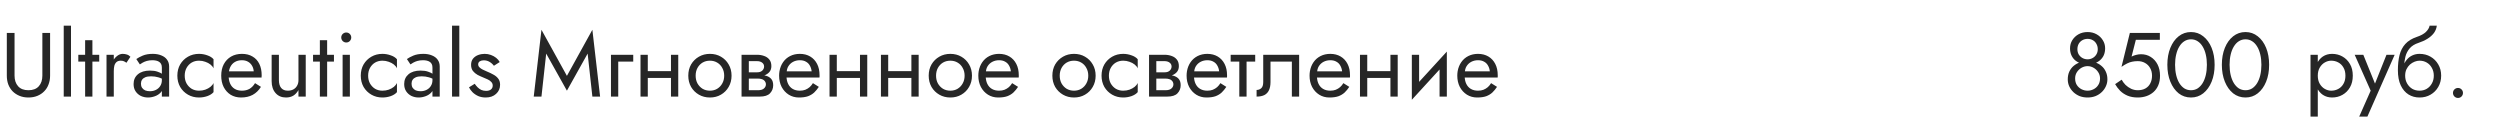 <?xml version="1.0" encoding="UTF-8"?> <svg xmlns="http://www.w3.org/2000/svg" width="440" height="23" viewBox="0 0 440 23" fill="none"> <path d="M1.2 5.8H2.56V13.32C2.56 14.088 2.768 14.707 3.184 15.176C3.6 15.645 4.208 15.88 5.008 15.88C5.808 15.88 6.416 15.645 6.832 15.176C7.248 14.707 7.456 14.088 7.456 13.32V5.8H8.816V13.32C8.816 13.875 8.725 14.387 8.544 14.856C8.373 15.325 8.117 15.731 7.776 16.072C7.445 16.413 7.045 16.68 6.576 16.872C6.107 17.064 5.584 17.16 5.008 17.16C4.432 17.16 3.909 17.064 3.44 16.872C2.971 16.68 2.565 16.413 2.224 16.072C1.893 15.731 1.637 15.325 1.456 14.856C1.285 14.387 1.2 13.875 1.2 13.32V5.8ZM11.216 4.52H12.496V17H11.216V4.52ZM13.783 9.64H17.463V10.84H13.783V9.64ZM14.983 7.08H16.263V17H14.983V7.08ZM20.027 9.64V17H18.747V9.64H20.027ZM22.251 11.048C22.08 10.92 21.925 10.829 21.787 10.776C21.648 10.712 21.472 10.68 21.259 10.68C20.939 10.68 20.688 10.76 20.507 10.92C20.326 11.08 20.198 11.299 20.123 11.576C20.059 11.853 20.027 12.168 20.027 12.52H19.451C19.451 11.933 19.552 11.416 19.755 10.968C19.968 10.509 20.24 10.147 20.571 9.88C20.901 9.613 21.238 9.48 21.579 9.48C21.846 9.48 22.091 9.517 22.315 9.592C22.549 9.656 22.763 9.789 22.955 9.992L22.251 11.048ZM24.807 14.728C24.807 15.005 24.871 15.245 24.999 15.448C25.138 15.651 25.325 15.805 25.559 15.912C25.805 16.008 26.082 16.056 26.391 16.056C26.786 16.056 27.138 15.976 27.447 15.816C27.767 15.656 28.018 15.432 28.199 15.144C28.391 14.845 28.487 14.504 28.487 14.12L28.743 15.08C28.743 15.549 28.599 15.939 28.311 16.248C28.034 16.557 27.687 16.787 27.271 16.936C26.866 17.085 26.461 17.16 26.055 17.16C25.607 17.16 25.186 17.069 24.791 16.888C24.407 16.696 24.098 16.424 23.863 16.072C23.629 15.72 23.511 15.293 23.511 14.792C23.511 14.077 23.762 13.507 24.263 13.08C24.775 12.643 25.485 12.424 26.391 12.424C26.925 12.424 27.367 12.488 27.719 12.616C28.082 12.733 28.37 12.872 28.583 13.032C28.797 13.181 28.941 13.304 29.015 13.4V14.152C28.642 13.896 28.258 13.715 27.863 13.608C27.469 13.491 27.047 13.432 26.599 13.432C26.183 13.432 25.842 13.485 25.575 13.592C25.319 13.699 25.127 13.848 24.999 14.04C24.871 14.232 24.807 14.461 24.807 14.728ZM24.615 11.336L23.991 10.392C24.269 10.189 24.647 9.987 25.127 9.784C25.618 9.581 26.205 9.48 26.887 9.48C27.463 9.48 27.965 9.571 28.391 9.752C28.829 9.923 29.165 10.173 29.399 10.504C29.645 10.835 29.767 11.24 29.767 11.72V17H28.487V11.896C28.487 11.64 28.445 11.432 28.359 11.272C28.274 11.101 28.151 10.968 27.991 10.872C27.842 10.776 27.666 10.707 27.463 10.664C27.261 10.621 27.047 10.6 26.823 10.6C26.461 10.6 26.13 10.643 25.831 10.728C25.543 10.813 25.298 10.915 25.095 11.032C24.893 11.149 24.733 11.251 24.615 11.336ZM32.51 13.32C32.51 13.832 32.617 14.285 32.83 14.68C33.054 15.075 33.353 15.389 33.726 15.624C34.11 15.848 34.542 15.96 35.022 15.96C35.417 15.96 35.785 15.901 36.126 15.784C36.478 15.656 36.782 15.491 37.038 15.288C37.294 15.075 37.476 14.851 37.582 14.616V16.216C37.326 16.515 36.958 16.749 36.478 16.92C36.009 17.08 35.524 17.16 35.022 17.16C34.308 17.16 33.662 16.995 33.086 16.664C32.51 16.333 32.052 15.88 31.71 15.304C31.38 14.717 31.214 14.056 31.214 13.32C31.214 12.573 31.38 11.912 31.71 11.336C32.052 10.76 32.51 10.307 33.086 9.976C33.662 9.645 34.308 9.48 35.022 9.48C35.524 9.48 36.009 9.565 36.478 9.736C36.958 9.896 37.326 10.125 37.582 10.424V12.024C37.476 11.779 37.294 11.555 37.038 11.352C36.782 11.149 36.478 10.989 36.126 10.872C35.785 10.744 35.417 10.68 35.022 10.68C34.542 10.68 34.11 10.792 33.726 11.016C33.353 11.24 33.054 11.555 32.83 11.96C32.617 12.355 32.51 12.808 32.51 13.32ZM42.423 17.16C41.74 17.16 41.132 17 40.599 16.68C40.076 16.349 39.666 15.896 39.367 15.32C39.079 14.744 38.935 14.077 38.935 13.32C38.935 12.552 39.084 11.88 39.383 11.304C39.692 10.728 40.119 10.28 40.663 9.96C41.218 9.64 41.858 9.48 42.583 9.48C43.308 9.48 43.927 9.635 44.439 9.944C44.962 10.243 45.362 10.675 45.639 11.24C45.916 11.805 46.055 12.477 46.055 13.256C46.055 13.331 46.05 13.411 46.039 13.496C46.039 13.571 46.039 13.619 46.039 13.64H39.751V12.552H45.031L44.519 13.288C44.551 13.235 44.583 13.155 44.615 13.048C44.647 12.931 44.663 12.835 44.663 12.76C44.663 12.323 44.572 11.944 44.391 11.624C44.22 11.304 43.98 11.053 43.671 10.872C43.362 10.691 42.999 10.6 42.583 10.6C42.092 10.6 41.671 10.707 41.319 10.92C40.978 11.123 40.711 11.421 40.519 11.816C40.338 12.2 40.242 12.675 40.231 13.24C40.231 13.816 40.322 14.307 40.503 14.712C40.684 15.117 40.951 15.427 41.303 15.64C41.655 15.853 42.082 15.96 42.583 15.96C43.084 15.96 43.527 15.853 43.911 15.64C44.295 15.416 44.62 15.08 44.887 14.632L45.927 15.288C45.543 15.907 45.058 16.376 44.471 16.696C43.895 17.005 43.212 17.16 42.423 17.16ZM49.089 14.12C49.089 14.707 49.223 15.16 49.489 15.48C49.756 15.8 50.145 15.96 50.657 15.96C51.031 15.96 51.356 15.885 51.633 15.736C51.921 15.576 52.14 15.357 52.289 15.08C52.449 14.803 52.529 14.483 52.529 14.12V9.64H53.809V17H52.529V15.848C52.284 16.285 51.98 16.616 51.617 16.84C51.255 17.053 50.828 17.16 50.337 17.16C49.569 17.16 48.956 16.899 48.497 16.376C48.039 15.853 47.809 15.155 47.809 14.28V9.64H49.089V14.12ZM55.096 9.64H58.776V10.84H55.096V9.64ZM56.296 7.08H57.576V17H56.296V7.08ZM60.059 6.6C60.059 6.355 60.145 6.147 60.315 5.976C60.497 5.805 60.705 5.72 60.939 5.72C61.185 5.72 61.393 5.805 61.563 5.976C61.734 6.147 61.819 6.355 61.819 6.6C61.819 6.835 61.734 7.043 61.563 7.224C61.393 7.395 61.185 7.48 60.939 7.48C60.705 7.48 60.497 7.395 60.315 7.224C60.145 7.043 60.059 6.835 60.059 6.6ZM60.299 9.64H61.579V17H60.299V9.64ZM64.792 13.32C64.792 13.832 64.898 14.285 65.112 14.68C65.336 15.075 65.634 15.389 66.008 15.624C66.392 15.848 66.824 15.96 67.304 15.96C67.698 15.96 68.066 15.901 68.408 15.784C68.76 15.656 69.064 15.491 69.32 15.288C69.576 15.075 69.757 14.851 69.864 14.616V16.216C69.608 16.515 69.24 16.749 68.76 16.92C68.29 17.08 67.805 17.16 67.304 17.16C66.589 17.16 65.944 16.995 65.368 16.664C64.792 16.333 64.333 15.88 63.992 15.304C63.661 14.717 63.496 14.056 63.496 13.32C63.496 12.573 63.661 11.912 63.992 11.336C64.333 10.76 64.792 10.307 65.368 9.976C65.944 9.645 66.589 9.48 67.304 9.48C67.805 9.48 68.29 9.565 68.76 9.736C69.24 9.896 69.608 10.125 69.864 10.424V12.024C69.757 11.779 69.576 11.555 69.32 11.352C69.064 11.149 68.76 10.989 68.408 10.872C68.066 10.744 67.698 10.68 67.304 10.68C66.824 10.68 66.392 10.792 66.008 11.016C65.634 11.24 65.336 11.555 65.112 11.96C64.898 12.355 64.792 12.808 64.792 13.32ZM72.432 14.728C72.432 15.005 72.496 15.245 72.624 15.448C72.763 15.651 72.95 15.805 73.184 15.912C73.43 16.008 73.707 16.056 74.016 16.056C74.411 16.056 74.763 15.976 75.072 15.816C75.392 15.656 75.643 15.432 75.824 15.144C76.016 14.845 76.112 14.504 76.112 14.12L76.368 15.08C76.368 15.549 76.224 15.939 75.936 16.248C75.659 16.557 75.312 16.787 74.896 16.936C74.491 17.085 74.086 17.16 73.68 17.16C73.232 17.16 72.811 17.069 72.416 16.888C72.032 16.696 71.723 16.424 71.488 16.072C71.254 15.72 71.136 15.293 71.136 14.792C71.136 14.077 71.387 13.507 71.888 13.08C72.4 12.643 73.11 12.424 74.016 12.424C74.55 12.424 74.992 12.488 75.344 12.616C75.707 12.733 75.995 12.872 76.208 13.032C76.422 13.181 76.566 13.304 76.64 13.4V14.152C76.267 13.896 75.883 13.715 75.488 13.608C75.094 13.491 74.672 13.432 74.224 13.432C73.808 13.432 73.467 13.485 73.2 13.592C72.944 13.699 72.752 13.848 72.624 14.04C72.496 14.232 72.432 14.461 72.432 14.728ZM72.24 11.336L71.616 10.392C71.894 10.189 72.272 9.987 72.752 9.784C73.243 9.581 73.83 9.48 74.512 9.48C75.088 9.48 75.59 9.571 76.016 9.752C76.454 9.923 76.79 10.173 77.024 10.504C77.27 10.835 77.392 11.24 77.392 11.72V17H76.112V11.896C76.112 11.64 76.07 11.432 75.984 11.272C75.899 11.101 75.776 10.968 75.616 10.872C75.467 10.776 75.291 10.707 75.088 10.664C74.886 10.621 74.672 10.6 74.448 10.6C74.086 10.6 73.755 10.643 73.456 10.728C73.168 10.813 72.923 10.915 72.72 11.032C72.518 11.149 72.358 11.251 72.24 11.336ZM79.559 4.52H80.839V17H79.559V4.52ZM83.551 14.744C83.7 14.968 83.871 15.176 84.063 15.368C84.255 15.56 84.474 15.715 84.719 15.832C84.975 15.939 85.252 15.992 85.551 15.992C85.913 15.992 86.196 15.912 86.399 15.752C86.612 15.581 86.719 15.352 86.719 15.064C86.719 14.808 86.633 14.595 86.463 14.424C86.303 14.243 86.095 14.093 85.839 13.976C85.583 13.848 85.311 13.731 85.023 13.624C84.703 13.496 84.377 13.347 84.047 13.176C83.727 12.995 83.455 12.765 83.231 12.488C83.017 12.2 82.911 11.843 82.911 11.416C82.911 10.979 83.023 10.616 83.247 10.328C83.481 10.04 83.78 9.827 84.143 9.688C84.516 9.549 84.9 9.48 85.295 9.48C85.689 9.48 86.058 9.544 86.399 9.672C86.751 9.8 87.06 9.971 87.327 10.184C87.594 10.397 87.802 10.643 87.951 10.92L86.927 11.576C86.724 11.299 86.468 11.069 86.159 10.888C85.86 10.707 85.519 10.616 85.135 10.616C84.868 10.616 84.639 10.675 84.447 10.792C84.255 10.909 84.159 11.091 84.159 11.336C84.159 11.528 84.234 11.699 84.383 11.848C84.532 11.997 84.724 12.131 84.959 12.248C85.194 12.365 85.439 12.477 85.695 12.584C86.121 12.755 86.511 12.941 86.863 13.144C87.215 13.336 87.492 13.571 87.695 13.848C87.908 14.125 88.015 14.483 88.015 14.92C88.015 15.56 87.78 16.093 87.311 16.52C86.852 16.947 86.244 17.16 85.487 17.16C84.996 17.16 84.553 17.075 84.159 16.904C83.764 16.723 83.428 16.493 83.151 16.216C82.884 15.939 82.681 15.656 82.543 15.368L83.551 14.744ZM96.129 9.432L95.297 17H93.937L95.297 5.24L99.777 13.352L104.257 5.24L105.617 17H104.257L103.425 9.432L99.777 15.96L96.129 9.432ZM107.53 9.64H111.45V10.84H108.81V17H107.53V9.64ZM113.483 13.72V12.52H118.923V13.72H113.483ZM118.091 9.64H119.371V17H118.091V9.64ZM112.731 9.64H114.011V17H112.731V9.64ZM121.138 13.32C121.138 12.573 121.303 11.912 121.634 11.336C121.975 10.76 122.434 10.307 123.01 9.976C123.586 9.645 124.231 9.48 124.946 9.48C125.671 9.48 126.317 9.645 126.882 9.976C127.458 10.307 127.911 10.76 128.242 11.336C128.583 11.912 128.754 12.573 128.754 13.32C128.754 14.056 128.583 14.717 128.242 15.304C127.911 15.88 127.458 16.333 126.882 16.664C126.317 16.995 125.671 17.16 124.946 17.16C124.231 17.16 123.586 16.995 123.01 16.664C122.434 16.333 121.975 15.88 121.634 15.304C121.303 14.717 121.138 14.056 121.138 13.32ZM122.434 13.32C122.434 13.832 122.541 14.285 122.754 14.68C122.978 15.075 123.277 15.389 123.65 15.624C124.034 15.848 124.466 15.96 124.946 15.96C125.426 15.96 125.853 15.848 126.226 15.624C126.61 15.389 126.909 15.075 127.122 14.68C127.346 14.285 127.458 13.832 127.458 13.32C127.458 12.808 127.346 12.355 127.122 11.96C126.909 11.555 126.61 11.24 126.226 11.016C125.853 10.792 125.426 10.68 124.946 10.68C124.466 10.68 124.034 10.792 123.65 11.016C123.277 11.24 122.978 11.555 122.754 11.96C122.541 12.355 122.434 12.808 122.434 13.32ZM131.265 13.16H133.393C133.905 13.16 134.363 13.213 134.769 13.32C135.174 13.427 135.494 13.613 135.729 13.88C135.963 14.147 136.081 14.52 136.081 15C136.081 15.555 135.894 16.029 135.521 16.424C135.158 16.808 134.555 17 133.713 17H131.265V15.88H133.393C133.873 15.88 134.225 15.779 134.449 15.576C134.683 15.373 134.801 15.128 134.801 14.84C134.801 14.691 134.769 14.557 134.705 14.44C134.651 14.323 134.566 14.216 134.449 14.12C134.342 14.024 134.198 13.955 134.016 13.912C133.846 13.859 133.638 13.832 133.393 13.832H131.265V13.16ZM131.265 13.48V12.728H133.233C133.425 12.728 133.595 12.707 133.745 12.664C133.905 12.611 134.038 12.536 134.145 12.44C134.251 12.344 134.331 12.237 134.385 12.12C134.449 11.992 134.481 11.859 134.481 11.72C134.481 11.432 134.369 11.203 134.145 11.032C133.921 10.851 133.617 10.76 133.233 10.76H131.265V9.64H133.233C133.691 9.64 134.107 9.709 134.481 9.848C134.865 9.976 135.174 10.189 135.409 10.488C135.643 10.776 135.761 11.16 135.761 11.64C135.761 12.056 135.643 12.403 135.409 12.68C135.174 12.947 134.865 13.149 134.481 13.288C134.107 13.416 133.691 13.48 133.233 13.48H131.265ZM130.513 9.64H131.793V17H130.513V9.64ZM137.939 13.64V12.552H142.851C142.808 12.168 142.701 11.832 142.531 11.544C142.371 11.245 142.141 11.016 141.843 10.856C141.555 10.685 141.197 10.6 140.771 10.6C140.344 10.6 139.955 10.691 139.603 10.872C139.251 11.053 138.968 11.315 138.755 11.656C138.552 11.987 138.451 12.381 138.451 12.84L138.419 13.32C138.419 13.885 138.515 14.365 138.707 14.76C138.899 15.155 139.171 15.453 139.523 15.656C139.875 15.859 140.291 15.96 140.771 15.96C141.133 15.96 141.453 15.907 141.731 15.8C142.019 15.683 142.275 15.528 142.499 15.336C142.723 15.133 142.915 14.899 143.075 14.632L144.115 15.288C143.869 15.661 143.597 15.992 143.299 16.28C143 16.557 142.637 16.776 142.211 16.936C141.784 17.085 141.251 17.16 140.611 17.16C139.949 17.16 139.352 16.995 138.819 16.664C138.296 16.333 137.88 15.88 137.571 15.304C137.272 14.717 137.123 14.056 137.123 13.32C137.123 13.181 137.128 13.048 137.139 12.92C137.149 12.792 137.165 12.664 137.187 12.536C137.293 11.928 137.507 11.395 137.827 10.936C138.147 10.477 138.557 10.12 139.059 9.864C139.571 9.608 140.141 9.48 140.771 9.48C141.464 9.48 142.072 9.635 142.595 9.944C143.117 10.253 143.523 10.691 143.811 11.256C144.099 11.811 144.243 12.477 144.243 13.256C144.243 13.32 144.243 13.384 144.243 13.448C144.243 13.512 144.237 13.576 144.227 13.64H137.939ZM146.749 13.72V12.52H152.189V13.72H146.749ZM151.357 9.64H152.637V17H151.357V9.64ZM145.997 9.64H147.277V17H145.997V9.64ZM155.796 13.72V12.52H161.236V13.72H155.796ZM160.404 9.64H161.684V17H160.404V9.64ZM155.044 9.64H156.324V17H155.044V9.64ZM163.451 13.32C163.451 12.573 163.616 11.912 163.947 11.336C164.288 10.76 164.747 10.307 165.323 9.976C165.899 9.645 166.544 9.48 167.259 9.48C167.984 9.48 168.629 9.645 169.195 9.976C169.771 10.307 170.224 10.76 170.555 11.336C170.896 11.912 171.067 12.573 171.067 13.32C171.067 14.056 170.896 14.717 170.555 15.304C170.224 15.88 169.771 16.333 169.195 16.664C168.629 16.995 167.984 17.16 167.259 17.16C166.544 17.16 165.899 16.995 165.323 16.664C164.747 16.333 164.288 15.88 163.947 15.304C163.616 14.717 163.451 14.056 163.451 13.32ZM164.747 13.32C164.747 13.832 164.853 14.285 165.067 14.68C165.291 15.075 165.589 15.389 165.963 15.624C166.347 15.848 166.779 15.96 167.259 15.96C167.739 15.96 168.165 15.848 168.539 15.624C168.923 15.389 169.221 15.075 169.435 14.68C169.659 14.285 169.771 13.832 169.771 13.32C169.771 12.808 169.659 12.355 169.435 11.96C169.221 11.555 168.923 11.24 168.539 11.016C168.165 10.792 167.739 10.68 167.259 10.68C166.779 10.68 166.347 10.792 165.963 11.016C165.589 11.24 165.291 11.555 165.067 11.96C164.853 12.355 164.747 12.808 164.747 13.32ZM173.001 13.64V12.552H177.913C177.87 12.168 177.764 11.832 177.593 11.544C177.433 11.245 177.204 11.016 176.905 10.856C176.617 10.685 176.26 10.6 175.833 10.6C175.406 10.6 175.017 10.691 174.665 10.872C174.313 11.053 174.03 11.315 173.817 11.656C173.614 11.987 173.513 12.381 173.513 12.84L173.481 13.32C173.481 13.885 173.577 14.365 173.769 14.76C173.961 15.155 174.233 15.453 174.585 15.656C174.937 15.859 175.353 15.96 175.833 15.96C176.196 15.96 176.516 15.907 176.793 15.8C177.081 15.683 177.337 15.528 177.561 15.336C177.785 15.133 177.977 14.899 178.137 14.632L179.177 15.288C178.932 15.661 178.66 15.992 178.361 16.28C178.062 16.557 177.7 16.776 177.273 16.936C176.846 17.085 176.313 17.16 175.673 17.16C175.012 17.16 174.414 16.995 173.881 16.664C173.358 16.333 172.942 15.88 172.633 15.304C172.334 14.717 172.185 14.056 172.185 13.32C172.185 13.181 172.19 13.048 172.201 12.92C172.212 12.792 172.228 12.664 172.249 12.536C172.356 11.928 172.569 11.395 172.889 10.936C173.209 10.477 173.62 10.12 174.121 9.864C174.633 9.608 175.204 9.48 175.833 9.48C176.526 9.48 177.134 9.635 177.657 9.944C178.18 10.253 178.585 10.691 178.873 11.256C179.161 11.811 179.305 12.477 179.305 13.256C179.305 13.32 179.305 13.384 179.305 13.448C179.305 13.512 179.3 13.576 179.289 13.64H173.001ZM185.216 13.32C185.216 12.573 185.382 11.912 185.712 11.336C186.054 10.76 186.512 10.307 187.088 9.976C187.664 9.645 188.31 9.48 189.024 9.48C189.75 9.48 190.395 9.645 190.96 9.976C191.536 10.307 191.99 10.76 192.32 11.336C192.662 11.912 192.832 12.573 192.832 13.32C192.832 14.056 192.662 14.717 192.32 15.304C191.99 15.88 191.536 16.333 190.96 16.664C190.395 16.995 189.75 17.16 189.024 17.16C188.31 17.16 187.664 16.995 187.088 16.664C186.512 16.333 186.054 15.88 185.712 15.304C185.382 14.717 185.216 14.056 185.216 13.32ZM186.512 13.32C186.512 13.832 186.619 14.285 186.832 14.68C187.056 15.075 187.355 15.389 187.728 15.624C188.112 15.848 188.544 15.96 189.024 15.96C189.504 15.96 189.931 15.848 190.304 15.624C190.688 15.389 190.987 15.075 191.2 14.68C191.424 14.285 191.536 13.832 191.536 13.32C191.536 12.808 191.424 12.355 191.2 11.96C190.987 11.555 190.688 11.24 190.304 11.016C189.931 10.792 189.504 10.68 189.024 10.68C188.544 10.68 188.112 10.792 187.728 11.016C187.355 11.24 187.056 11.555 186.832 11.96C186.619 12.355 186.512 12.808 186.512 13.32ZM195.167 13.32C195.167 13.832 195.273 14.285 195.487 14.68C195.711 15.075 196.009 15.389 196.383 15.624C196.767 15.848 197.199 15.96 197.679 15.96C198.073 15.96 198.441 15.901 198.783 15.784C199.135 15.656 199.439 15.491 199.695 15.288C199.951 15.075 200.132 14.851 200.239 14.616V16.216C199.983 16.515 199.615 16.749 199.135 16.92C198.665 17.08 198.18 17.16 197.679 17.16C196.964 17.16 196.319 16.995 195.743 16.664C195.167 16.333 194.708 15.88 194.367 15.304C194.036 14.717 193.871 14.056 193.871 13.32C193.871 12.573 194.036 11.912 194.367 11.336C194.708 10.76 195.167 10.307 195.743 9.976C196.319 9.645 196.964 9.48 197.679 9.48C198.18 9.48 198.665 9.565 199.135 9.736C199.615 9.896 199.983 10.125 200.239 10.424V12.024C200.132 11.779 199.951 11.555 199.695 11.352C199.439 11.149 199.135 10.989 198.783 10.872C198.441 10.744 198.073 10.68 197.679 10.68C197.199 10.68 196.767 10.792 196.383 11.016C196.009 11.24 195.711 11.555 195.487 11.96C195.273 12.355 195.167 12.808 195.167 13.32ZM202.983 13.16H205.111C205.623 13.16 206.082 13.213 206.487 13.32C206.893 13.427 207.213 13.613 207.447 13.88C207.682 14.147 207.799 14.52 207.799 15C207.799 15.555 207.613 16.029 207.239 16.424C206.877 16.808 206.274 17 205.431 17H202.983V15.88H205.111C205.591 15.88 205.943 15.779 206.167 15.576C206.402 15.373 206.519 15.128 206.519 14.84C206.519 14.691 206.487 14.557 206.423 14.44C206.37 14.323 206.285 14.216 206.167 14.12C206.061 14.024 205.917 13.955 205.735 13.912C205.565 13.859 205.357 13.832 205.111 13.832H202.983V13.16ZM202.983 13.48V12.728H204.951C205.143 12.728 205.314 12.707 205.463 12.664C205.623 12.611 205.757 12.536 205.863 12.44C205.97 12.344 206.05 12.237 206.103 12.12C206.167 11.992 206.199 11.859 206.199 11.72C206.199 11.432 206.087 11.203 205.863 11.032C205.639 10.851 205.335 10.76 204.951 10.76H202.983V9.64H204.951C205.41 9.64 205.826 9.709 206.199 9.848C206.583 9.976 206.893 10.189 207.127 10.488C207.362 10.776 207.479 11.16 207.479 11.64C207.479 12.056 207.362 12.403 207.127 12.68C206.893 12.947 206.583 13.149 206.199 13.288C205.826 13.416 205.41 13.48 204.951 13.48H202.983ZM202.231 9.64H203.511V17H202.231V9.64ZM209.657 13.64V12.552H214.569C214.527 12.168 214.42 11.832 214.249 11.544C214.089 11.245 213.86 11.016 213.561 10.856C213.273 10.685 212.916 10.6 212.489 10.6C212.063 10.6 211.673 10.691 211.321 10.872C210.969 11.053 210.687 11.315 210.473 11.656C210.271 11.987 210.169 12.381 210.169 12.84L210.137 13.32C210.137 13.885 210.233 14.365 210.425 14.76C210.617 15.155 210.889 15.453 211.241 15.656C211.593 15.859 212.009 15.96 212.489 15.96C212.852 15.96 213.172 15.907 213.449 15.8C213.737 15.683 213.993 15.528 214.217 15.336C214.441 15.133 214.633 14.899 214.793 14.632L215.833 15.288C215.588 15.661 215.316 15.992 215.017 16.28C214.719 16.557 214.356 16.776 213.929 16.936C213.503 17.085 212.969 17.16 212.329 17.16C211.668 17.16 211.071 16.995 210.537 16.664C210.015 16.333 209.599 15.88 209.289 15.304C208.991 14.717 208.841 14.056 208.841 13.32C208.841 13.181 208.847 13.048 208.857 12.92C208.868 12.792 208.884 12.664 208.905 12.536C209.012 11.928 209.225 11.395 209.545 10.936C209.865 10.477 210.276 10.12 210.777 9.864C211.289 9.608 211.86 9.48 212.489 9.48C213.183 9.48 213.791 9.635 214.313 9.944C214.836 10.253 215.241 10.691 215.529 11.256C215.817 11.811 215.961 12.477 215.961 13.256C215.961 13.32 215.961 13.384 215.961 13.448C215.961 13.512 215.956 13.576 215.945 13.64H209.657ZM216.596 9.64H220.916V10.84H216.596V9.64ZM218.116 9.96H219.396V17H218.116V9.96ZM228.648 9.64V17H227.368V10.84H223.608V14.44C223.608 15.016 223.517 15.496 223.336 15.88C223.165 16.253 222.899 16.536 222.536 16.728C222.173 16.909 221.715 17 221.16 17V15.832C221.48 15.832 221.752 15.731 221.976 15.528C222.211 15.325 222.328 14.963 222.328 14.44V9.64H228.648ZM231.298 13.64V12.552H236.21C236.167 12.168 236.061 11.832 235.89 11.544C235.73 11.245 235.501 11.016 235.202 10.856C234.914 10.685 234.557 10.6 234.13 10.6C233.703 10.6 233.314 10.691 232.962 10.872C232.61 11.053 232.327 11.315 232.114 11.656C231.911 11.987 231.81 12.381 231.81 12.84L231.778 13.32C231.778 13.885 231.874 14.365 232.066 14.76C232.258 15.155 232.53 15.453 232.882 15.656C233.234 15.859 233.65 15.96 234.13 15.96C234.493 15.96 234.813 15.907 235.09 15.8C235.378 15.683 235.634 15.528 235.858 15.336C236.082 15.133 236.274 14.899 236.434 14.632L237.474 15.288C237.229 15.661 236.957 15.992 236.658 16.28C236.359 16.557 235.997 16.776 235.57 16.936C235.143 17.085 234.61 17.16 233.97 17.16C233.309 17.16 232.711 16.995 232.178 16.664C231.655 16.333 231.239 15.88 230.93 15.304C230.631 14.717 230.482 14.056 230.482 13.32C230.482 13.181 230.487 13.048 230.498 12.92C230.509 12.792 230.525 12.664 230.546 12.536C230.653 11.928 230.866 11.395 231.186 10.936C231.506 10.477 231.917 10.12 232.418 9.864C232.93 9.608 233.501 9.48 234.13 9.48C234.823 9.48 235.431 9.635 235.954 9.944C236.477 10.253 236.882 10.691 237.17 11.256C237.458 11.811 237.602 12.477 237.602 13.256C237.602 13.32 237.602 13.384 237.602 13.448C237.602 13.512 237.597 13.576 237.586 13.64H231.298ZM240.108 13.72V12.52H245.548V13.72H240.108ZM244.716 9.64H245.996V17H244.716V9.64ZM239.356 9.64H240.636V17H239.356V9.64ZM254.563 10.92L248.483 17.56L248.563 15.72L254.643 9.08L254.563 10.92ZM249.763 9.64V15.8L248.483 17.56V9.64H249.763ZM254.643 9.08V17H253.363V10.84L254.643 9.08ZM257.298 13.64V12.552H262.21C262.167 12.168 262.061 11.832 261.89 11.544C261.73 11.245 261.501 11.016 261.202 10.856C260.914 10.685 260.557 10.6 260.13 10.6C259.703 10.6 259.314 10.691 258.962 10.872C258.61 11.053 258.327 11.315 258.114 11.656C257.911 11.987 257.81 12.381 257.81 12.84L257.778 13.32C257.778 13.885 257.874 14.365 258.066 14.76C258.258 15.155 258.53 15.453 258.882 15.656C259.234 15.859 259.65 15.96 260.13 15.96C260.493 15.96 260.813 15.907 261.09 15.8C261.378 15.683 261.634 15.528 261.858 15.336C262.082 15.133 262.274 14.899 262.434 14.632L263.474 15.288C263.229 15.661 262.957 15.992 262.658 16.28C262.359 16.557 261.997 16.776 261.57 16.936C261.143 17.085 260.61 17.16 259.97 17.16C259.309 17.16 258.711 16.995 258.178 16.664C257.655 16.333 257.239 15.88 256.93 15.304C256.631 14.717 256.482 14.056 256.482 13.32C256.482 13.181 256.487 13.048 256.498 12.92C256.509 12.792 256.525 12.664 256.546 12.536C256.653 11.928 256.866 11.395 257.186 10.936C257.506 10.477 257.917 10.12 258.418 9.864C258.93 9.608 259.501 9.48 260.13 9.48C260.823 9.48 261.431 9.635 261.954 9.944C262.477 10.253 262.882 10.691 263.17 11.256C263.458 11.811 263.602 12.477 263.602 13.256C263.602 13.32 263.602 13.384 263.602 13.448C263.602 13.512 263.597 13.576 263.586 13.64H257.298Z" fill="#262626"></path> <path d="M364.327 8.504C364.327 7.971 364.46 7.491 364.727 7.064C365.004 6.627 365.372 6.28 365.831 6.024C366.3 5.768 366.828 5.64 367.415 5.64C368.002 5.64 368.524 5.768 368.983 6.024C369.452 6.28 369.82 6.627 370.087 7.064C370.364 7.491 370.503 7.971 370.503 8.504C370.503 8.941 370.428 9.336 370.279 9.688C370.13 10.029 369.916 10.323 369.639 10.568C369.372 10.813 369.047 11 368.663 11.128C368.29 11.256 367.874 11.32 367.415 11.32C366.956 11.32 366.535 11.256 366.151 11.128C365.778 11 365.452 10.813 365.175 10.568C364.908 10.323 364.7 10.029 364.551 9.688C364.402 9.336 364.327 8.941 364.327 8.504ZM365.623 8.664C365.623 9.016 365.703 9.325 365.863 9.592C366.034 9.859 366.252 10.067 366.519 10.216C366.796 10.365 367.095 10.44 367.415 10.44C367.735 10.44 368.028 10.365 368.295 10.216C368.572 10.067 368.791 9.859 368.951 9.592C369.122 9.325 369.207 9.016 369.207 8.664C369.207 8.312 369.127 7.997 368.967 7.72C368.818 7.443 368.61 7.229 368.343 7.08C368.076 6.92 367.767 6.84 367.415 6.84C367.074 6.84 366.764 6.92 366.487 7.08C366.22 7.229 366.007 7.443 365.847 7.72C365.698 7.997 365.623 8.312 365.623 8.664ZM363.927 13.96C363.927 13.448 364.018 12.995 364.199 12.6C364.391 12.195 364.647 11.859 364.967 11.592C365.298 11.315 365.671 11.107 366.087 10.968C366.514 10.829 366.956 10.76 367.415 10.76C367.874 10.76 368.311 10.829 368.727 10.968C369.154 11.107 369.527 11.315 369.847 11.592C370.178 11.859 370.434 12.195 370.615 12.6C370.807 12.995 370.903 13.448 370.903 13.96C370.903 14.397 370.812 14.808 370.631 15.192C370.46 15.576 370.215 15.917 369.895 16.216C369.586 16.515 369.218 16.749 368.791 16.92C368.375 17.08 367.916 17.16 367.415 17.16C366.914 17.16 366.45 17.08 366.023 16.92C365.607 16.749 365.239 16.515 364.919 16.216C364.61 15.917 364.364 15.576 364.183 15.192C364.012 14.808 363.927 14.397 363.927 13.96ZM365.223 13.8C365.223 14.259 365.324 14.648 365.527 14.968C365.74 15.288 366.012 15.533 366.343 15.704C366.684 15.875 367.042 15.96 367.415 15.96C367.788 15.96 368.14 15.875 368.471 15.704C368.812 15.533 369.084 15.288 369.287 14.968C369.5 14.648 369.607 14.259 369.607 13.8C369.607 13.395 369.5 13.032 369.287 12.712C369.084 12.381 368.812 12.12 368.471 11.928C368.14 11.736 367.788 11.64 367.415 11.64C367.042 11.64 366.684 11.736 366.343 11.928C366.012 12.12 365.74 12.381 365.527 12.712C365.324 13.032 365.223 13.395 365.223 13.8ZM380.165 13.32C380.165 13.96 380.064 14.52 379.861 15C379.659 15.48 379.376 15.88 379.013 16.2C378.651 16.52 378.235 16.76 377.765 16.92C377.296 17.08 376.789 17.16 376.245 17.16C375.563 17.16 374.965 17.053 374.453 16.84C373.952 16.627 373.52 16.344 373.157 15.992C372.805 15.629 372.507 15.235 372.261 14.808L373.413 14.024C373.584 14.344 373.808 14.648 374.085 14.936C374.373 15.213 374.704 15.443 375.077 15.624C375.451 15.795 375.84 15.88 376.245 15.88C376.779 15.88 377.232 15.773 377.605 15.56C377.979 15.347 378.261 15.048 378.453 14.664C378.656 14.28 378.757 13.832 378.757 13.32C378.757 12.808 378.645 12.36 378.421 11.976C378.208 11.592 377.909 11.293 377.525 11.08C377.152 10.867 376.725 10.76 376.245 10.76C375.893 10.76 375.568 10.792 375.269 10.856C374.981 10.909 374.688 11.011 374.389 11.16C374.101 11.299 373.765 11.501 373.381 11.768L374.853 5.8H380.133V7H375.909L375.157 9.96C375.424 9.821 375.696 9.72 375.973 9.656C376.261 9.581 376.544 9.544 376.821 9.544C377.461 9.544 378.032 9.704 378.533 10.024C379.045 10.344 379.445 10.787 379.733 11.352C380.021 11.917 380.165 12.573 380.165 13.32ZM382.812 11.4C382.812 12.051 382.877 12.653 383.005 13.208C383.133 13.752 383.319 14.227 383.565 14.632C383.81 15.027 384.103 15.336 384.445 15.56C384.797 15.773 385.186 15.88 385.613 15.88C386.05 15.88 386.439 15.773 386.781 15.56C387.122 15.336 387.415 15.027 387.661 14.632C387.906 14.227 388.093 13.752 388.221 13.208C388.349 12.653 388.413 12.051 388.413 11.4C388.413 10.749 388.349 10.152 388.221 9.608C388.093 9.053 387.906 8.579 387.661 8.184C387.415 7.779 387.122 7.469 386.781 7.256C386.439 7.032 386.05 6.92 385.613 6.92C385.186 6.92 384.797 7.032 384.445 7.256C384.103 7.469 383.81 7.779 383.565 8.184C383.319 8.579 383.133 9.053 383.005 9.608C382.877 10.152 382.812 10.749 382.812 11.4ZM381.453 11.4C381.453 10.28 381.629 9.288 381.981 8.424C382.333 7.56 382.818 6.883 383.437 6.392C384.066 5.891 384.791 5.64 385.613 5.64C386.434 5.64 387.154 5.891 387.773 6.392C388.402 6.883 388.893 7.56 389.245 8.424C389.597 9.288 389.773 10.28 389.773 11.4C389.773 12.52 389.597 13.512 389.245 14.376C388.893 15.24 388.402 15.923 387.773 16.424C387.154 16.915 386.434 17.16 385.613 17.16C384.791 17.16 384.066 16.915 383.437 16.424C382.818 15.923 382.333 15.24 381.981 14.376C381.629 13.512 381.453 12.52 381.453 11.4ZM392.406 11.4C392.406 12.051 392.47 12.653 392.598 13.208C392.726 13.752 392.913 14.227 393.158 14.632C393.404 15.027 393.697 15.336 394.038 15.56C394.39 15.773 394.78 15.88 395.206 15.88C395.644 15.88 396.033 15.773 396.374 15.56C396.716 15.336 397.009 15.027 397.254 14.632C397.5 14.227 397.686 13.752 397.814 13.208C397.942 12.653 398.006 12.051 398.006 11.4C398.006 10.749 397.942 10.152 397.814 9.608C397.686 9.053 397.5 8.579 397.254 8.184C397.009 7.779 396.716 7.469 396.374 7.256C396.033 7.032 395.644 6.92 395.206 6.92C394.78 6.92 394.39 7.032 394.038 7.256C393.697 7.469 393.404 7.779 393.158 8.184C392.913 8.579 392.726 9.053 392.598 9.608C392.47 10.152 392.406 10.749 392.406 11.4ZM391.046 11.4C391.046 10.28 391.222 9.288 391.574 8.424C391.926 7.56 392.412 6.883 393.03 6.392C393.66 5.891 394.385 5.64 395.206 5.64C396.028 5.64 396.748 5.891 397.366 6.392C397.996 6.883 398.486 7.56 398.838 8.424C399.19 9.288 399.366 10.28 399.366 11.4C399.366 12.52 399.19 13.512 398.838 14.376C398.486 15.24 397.996 15.923 397.366 16.424C396.748 16.915 396.028 17.16 395.206 17.16C394.385 17.16 393.66 16.915 393.03 16.424C392.412 15.923 391.926 15.24 391.574 14.376C391.222 13.512 391.046 12.52 391.046 11.4Z" fill="#262626"></path> <path d="M407.931 20.52H406.651V9.64H407.931V20.52ZM414.091 13.32C414.091 14.109 413.926 14.792 413.595 15.368C413.265 15.944 412.822 16.387 412.267 16.696C411.723 17.005 411.115 17.16 410.443 17.16C409.835 17.16 409.297 17.005 408.827 16.696C408.369 16.387 408.006 15.944 407.739 15.368C407.483 14.792 407.355 14.109 407.355 13.32C407.355 12.52 407.483 11.837 407.739 11.272C408.006 10.696 408.369 10.253 408.827 9.944C409.297 9.635 409.835 9.48 410.443 9.48C411.115 9.48 411.723 9.635 412.267 9.944C412.822 10.253 413.265 10.696 413.595 11.272C413.926 11.837 414.091 12.52 414.091 13.32ZM412.795 13.32C412.795 12.755 412.678 12.275 412.443 11.88C412.219 11.485 411.915 11.187 411.531 10.984C411.158 10.781 410.742 10.68 410.283 10.68C409.91 10.68 409.542 10.781 409.179 10.984C408.817 11.187 408.518 11.485 408.283 11.88C408.049 12.275 407.931 12.755 407.931 13.32C407.931 13.885 408.049 14.365 408.283 14.76C408.518 15.155 408.817 15.453 409.179 15.656C409.542 15.859 409.91 15.96 410.283 15.96C410.742 15.96 411.158 15.859 411.531 15.656C411.915 15.453 412.219 15.155 412.443 14.76C412.678 14.365 412.795 13.885 412.795 13.32ZM421.462 9.64L416.662 20.52H415.222L417.238 15.96L414.422 9.64H415.942L418.278 15.4L417.75 15.336L420.022 9.64H421.462ZM425.837 10.68V9.48C426.562 9.48 427.207 9.645 427.773 9.976C428.349 10.307 428.802 10.76 429.133 11.336C429.474 11.912 429.645 12.573 429.645 13.32C429.645 14.056 429.474 14.717 429.133 15.304C428.802 15.88 428.349 16.333 427.773 16.664C427.207 16.995 426.562 17.16 425.837 17.16C425.122 17.16 424.477 16.984 423.901 16.632C423.325 16.269 422.866 15.731 422.525 15.016C422.194 14.301 422.029 13.416 422.029 12.36L423.309 13.32C423.309 13.832 423.421 14.285 423.645 14.68C423.869 15.075 424.167 15.389 424.541 15.624C424.925 15.848 425.357 15.96 425.837 15.96C426.317 15.96 426.743 15.848 427.117 15.624C427.501 15.389 427.799 15.075 428.013 14.68C428.237 14.285 428.349 13.832 428.349 13.32C428.349 12.808 428.237 12.355 428.013 11.96C427.799 11.555 427.501 11.24 427.117 11.016C426.743 10.792 426.317 10.68 425.837 10.68ZM422.733 13.32C422.733 12.723 422.807 12.189 422.957 11.72C423.106 11.24 423.319 10.835 423.597 10.504C423.874 10.173 424.199 9.923 424.573 9.752C424.957 9.571 425.378 9.48 425.837 9.48V10.68C425.559 10.68 425.271 10.739 424.973 10.856C424.674 10.973 424.397 11.144 424.141 11.368C423.895 11.592 423.693 11.869 423.533 12.2C423.383 12.52 423.309 12.893 423.309 13.32H422.733ZM422.029 12.36C422.029 11.357 422.125 10.472 422.317 9.704C422.509 8.936 422.845 8.285 423.325 7.752C423.815 7.208 424.487 6.792 425.341 6.504C426.066 6.259 426.605 5.965 426.957 5.624C427.319 5.272 427.538 4.904 427.613 4.52H428.877C428.823 4.989 428.653 5.421 428.365 5.816C428.077 6.2 427.698 6.536 427.229 6.824C426.77 7.112 426.247 7.352 425.661 7.544C424.999 7.757 424.482 8.077 424.109 8.504C423.746 8.931 423.495 9.416 423.357 9.96C423.218 10.493 423.149 11.027 423.149 11.56V13.208L422.029 12.36ZM431.723 16.36C431.723 16.115 431.808 15.907 431.979 15.736C432.16 15.565 432.368 15.48 432.603 15.48C432.848 15.48 433.056 15.565 433.227 15.736C433.398 15.907 433.483 16.115 433.483 16.36C433.483 16.595 433.398 16.803 433.227 16.984C433.056 17.155 432.848 17.24 432.603 17.24C432.368 17.24 432.16 17.155 431.979 16.984C431.808 16.803 431.723 16.595 431.723 16.36Z" fill="#262626"></path> </svg> 
